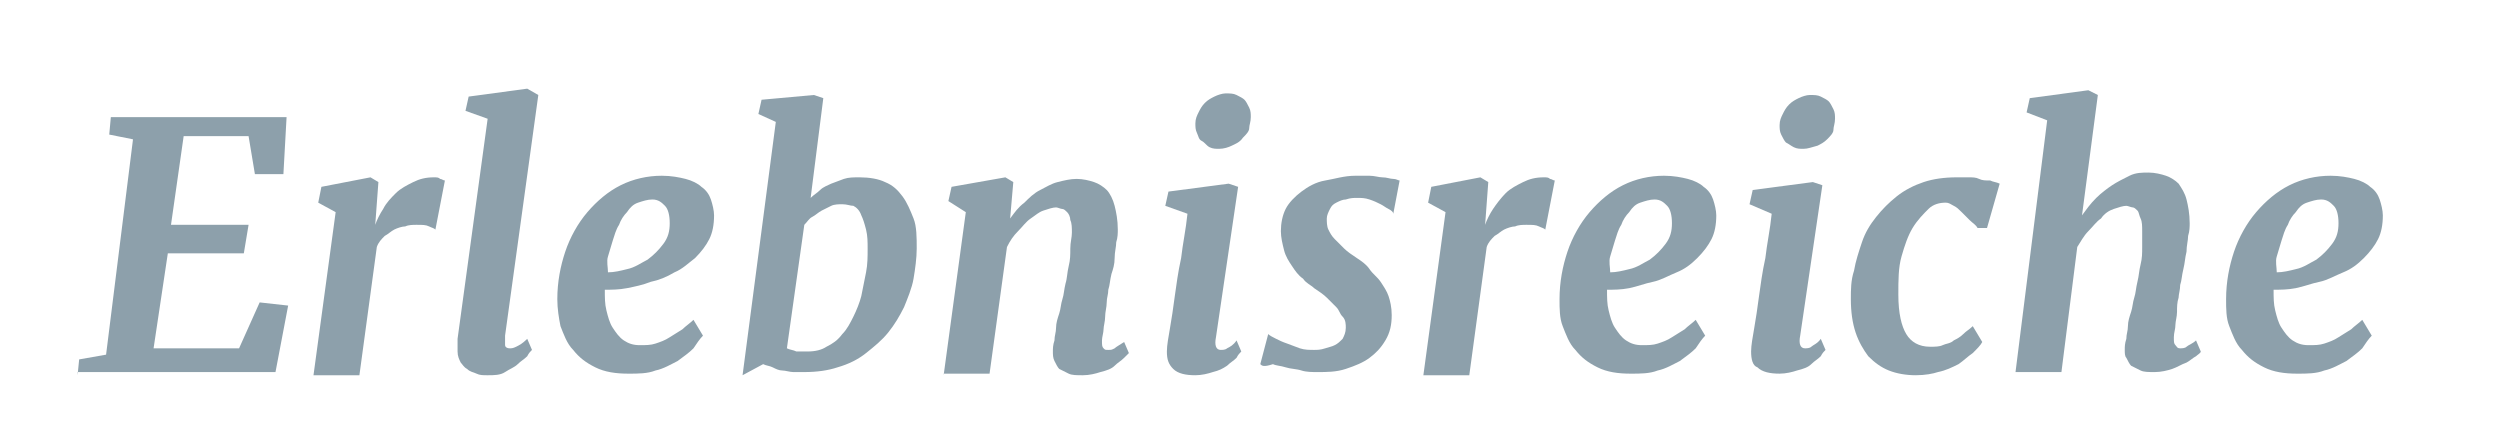 <?xml version="1.0" encoding="utf-8"?>
<!-- Generator: Adobe Illustrator 26.0.1, SVG Export Plug-In . SVG Version: 6.00 Build 0)  -->
<!DOCTYPE svg PUBLIC "-//W3C//DTD SVG 1.1//EN" "http://www.w3.org/Graphics/SVG/1.1/DTD/svg11.dtd">
<svg version="1.1" id="Ebene_1" xmlns:x="http://ns.adobe.com/Extensibility/1.0/" xmlns:i="http://ns.adobe.com/AdobeIllustrator/10.0/" xmlns:graph="http://ns.adobe.com/Graphs/1.0/"
	 xmlns="http://www.w3.org/2000/svg" xmlns:xlink="http://www.w3.org/1999/xlink" x="0px" y="0px" viewBox="0 0 157.9 27.7"
	 style="enable-background:new 0 0 157.9 27.7;" xml:space="preserve">
<style type="text/css">
	.st0{fill:#8DA0AB;}
</style>
<g>
	<path class="st0" d="M4.9,23.7l0.1-1l1.7-0.3L8.4,8.8L6.9,8.5l0.1-1.1h11.1L17.9,11h-1.8l-0.4-2.4h-4.1l-0.8,5.6h4.9l-0.3,1.8h-4.8
		l-0.9,6h5.4l1.3-2.9l1.8,0.2l-0.8,4.2H4.9z"/>
	<path class="st0" d="M19.8,23.7l1.4-10.3l-1.1-0.6l0.2-1l3.1-0.6l0.5,0.3l-0.2,2.7c0.1-0.3,0.3-0.7,0.5-1c0.2-0.4,0.5-0.7,0.8-1
		c0.3-0.3,0.7-0.5,1.1-0.7s0.8-0.3,1.3-0.3c0.2,0,0.3,0,0.4,0.1c0.1,0,0.2,0.1,0.3,0.1l-0.6,3.1c-0.1-0.1-0.2-0.1-0.4-0.2
		s-0.4-0.1-0.8-0.1c-0.2,0-0.5,0-0.7,0.1c-0.2,0-0.5,0.1-0.7,0.2c-0.2,0.1-0.4,0.3-0.6,0.4c-0.2,0.2-0.4,0.4-0.5,0.7l-1.1,8.1H19.8z
		"/>
	<path class="st0" d="M28.9,22.2c0-0.1,0-0.3,0-0.4c0-0.2,0-0.3,0-0.4l1.9-13.9l-1.4-0.5l0.2-0.9l3.7-0.5L34,6l-2.1,15.2
		c0,0.3,0,0.4,0,0.6c0,0.1,0.1,0.2,0.3,0.2c0.1,0,0.2,0,0.4-0.1c0.2-0.1,0.4-0.2,0.7-0.5l0.3,0.7c-0.1,0.1-0.2,0.2-0.3,0.4
		c-0.2,0.2-0.4,0.3-0.6,0.5c-0.2,0.2-0.5,0.3-0.8,0.5s-0.7,0.2-1.1,0.2c-0.3,0-0.5,0-0.7-0.1c-0.2-0.1-0.4-0.1-0.6-0.3
		c-0.2-0.1-0.3-0.3-0.4-0.4C29,22.7,28.9,22.5,28.9,22.2z"/>
	<path class="st0" d="M35.2,18.9c0-1.1,0.2-2.1,0.5-3c0.3-0.9,0.8-1.8,1.4-2.5s1.3-1.3,2.1-1.7c0.8-0.4,1.7-0.6,2.6-0.6
		c0.6,0,1.1,0.1,1.5,0.2c0.4,0.1,0.8,0.3,1,0.5c0.3,0.2,0.5,0.5,0.6,0.8c0.1,0.3,0.2,0.7,0.2,1c0,0.6-0.1,1.1-0.3,1.5
		c-0.2,0.4-0.5,0.8-0.9,1.2c-0.4,0.3-0.8,0.7-1.3,0.9c-0.5,0.3-1,0.5-1.5,0.6c-0.5,0.2-1,0.3-1.5,0.4c-0.5,0.1-1,0.1-1.4,0.1
		c0,0.5,0,0.9,0.1,1.3s0.2,0.8,0.4,1.1s0.4,0.6,0.7,0.8c0.3,0.2,0.6,0.3,1,0.3c0.4,0,0.7,0,1-0.1c0.3-0.1,0.6-0.2,0.9-0.4
		c0.3-0.2,0.5-0.3,0.8-0.5c0.2-0.2,0.5-0.4,0.7-0.6l0.6,1c-0.2,0.2-0.4,0.5-0.6,0.8c-0.3,0.3-0.6,0.5-1,0.8
		c-0.4,0.2-0.9,0.5-1.4,0.6c-0.5,0.2-1.1,0.2-1.7,0.2c-0.8,0-1.5-0.1-2.1-0.4c-0.6-0.3-1-0.6-1.4-1.1c-0.4-0.4-0.6-1-0.8-1.5
		C35.3,20.1,35.2,19.5,35.2,18.9z M38.4,17.2c0.4,0,0.8-0.1,1.2-0.2c0.5-0.1,0.9-0.4,1.3-0.6c0.4-0.3,0.7-0.6,1-1
		c0.3-0.4,0.4-0.8,0.4-1.3c0-0.5-0.1-0.9-0.3-1.1c-0.2-0.2-0.4-0.4-0.8-0.4c-0.3,0-0.6,0.1-0.9,0.2s-0.5,0.3-0.7,0.6
		c-0.2,0.2-0.4,0.5-0.5,0.8c-0.2,0.3-0.3,0.7-0.4,1c-0.1,0.3-0.2,0.7-0.3,1S38.4,16.9,38.4,17.2z"/>
	<path class="st0" d="M46.9,23.7l2.1-16l-1.1-0.5l0.2-0.9L51.4,6L52,6.2l-0.8,6.3c0.2-0.2,0.4-0.3,0.6-0.5c0.2-0.2,0.5-0.3,0.7-0.4
		c0.3-0.1,0.5-0.2,0.8-0.3s0.6-0.1,1-0.1c0.6,0,1.2,0.1,1.6,0.3c0.5,0.2,0.8,0.5,1.1,0.9c0.3,0.4,0.5,0.9,0.7,1.4s0.2,1.2,0.2,1.9
		c0,0.6-0.1,1.3-0.2,1.9c-0.1,0.6-0.4,1.3-0.6,1.8c-0.3,0.6-0.6,1.1-1,1.6s-0.9,0.9-1.4,1.3s-1.1,0.7-1.8,0.9
		c-0.6,0.2-1.3,0.3-2.1,0.3c-0.2,0-0.5,0-0.7,0c-0.2,0-0.5-0.1-0.7-0.1s-0.4-0.1-0.6-0.2c-0.2-0.1-0.4-0.1-0.6-0.2L46.9,23.7z
		 M53.2,12.9c-0.2,0-0.5,0-0.7,0.1c-0.2,0.1-0.4,0.2-0.6,0.3c-0.2,0.1-0.4,0.3-0.6,0.4s-0.3,0.3-0.5,0.5l-1.1,7.8
		c0.2,0.1,0.4,0.1,0.6,0.2c0.2,0,0.4,0,0.7,0c0.5,0,0.9-0.1,1.2-0.3c0.4-0.2,0.7-0.4,1-0.8c0.3-0.3,0.5-0.7,0.7-1.1s0.4-0.9,0.5-1.3
		c0.1-0.5,0.2-1,0.3-1.5c0.1-0.5,0.1-1,0.1-1.5c0-0.4,0-0.8-0.1-1.2c-0.1-0.4-0.2-0.7-0.3-0.9c-0.1-0.3-0.3-0.5-0.5-0.6
		C53.7,13,53.5,12.9,53.2,12.9z"/>
	<path class="st0" d="M59.6,23.7L61,13.4l-1.1-0.7l0.2-0.9l3.4-0.6l0.5,0.3l-0.2,2.3c0.3-0.4,0.5-0.7,0.9-1c0.3-0.3,0.6-0.6,1-0.8
		s0.7-0.4,1.1-0.5c0.4-0.1,0.8-0.2,1.2-0.2c0.4,0,0.8,0.1,1.1,0.2c0.3,0.1,0.6,0.3,0.8,0.5s0.4,0.6,0.5,1s0.2,0.9,0.2,1.5
		c0,0.2,0,0.5-0.1,0.8c0,0.3-0.1,0.6-0.1,1s-0.1,0.7-0.2,1c-0.1,0.4-0.1,0.7-0.2,1c0,0.3-0.1,0.5-0.1,0.8s-0.1,0.6-0.1,0.9
		s-0.1,0.6-0.1,0.8s-0.1,0.5-0.1,0.7c0,0.3,0,0.4,0.1,0.5c0.1,0.1,0.1,0.1,0.3,0.1s0.2,0,0.4-0.1c0.1-0.1,0.3-0.2,0.6-0.4l0.3,0.7
		c-0.1,0.1-0.2,0.2-0.3,0.3c-0.2,0.2-0.4,0.3-0.6,0.5c-0.2,0.2-0.5,0.3-0.9,0.4c-0.3,0.1-0.7,0.2-1.1,0.2c-0.4,0-0.7,0-0.9-0.1
		s-0.4-0.2-0.6-0.3c-0.1-0.1-0.2-0.3-0.3-0.5c-0.1-0.2-0.1-0.4-0.1-0.6c0-0.2,0-0.4,0.1-0.7c0-0.3,0.1-0.5,0.1-0.8
		c0-0.3,0.1-0.6,0.2-0.9c0.1-0.3,0.1-0.6,0.2-0.9c0.1-0.3,0.1-0.6,0.2-1c0.1-0.3,0.1-0.7,0.2-1.1c0.1-0.4,0.1-0.7,0.1-1.1
		c0-0.4,0.1-0.7,0.1-1c0-0.3,0-0.6-0.1-0.8c0-0.2-0.1-0.4-0.2-0.5c-0.1-0.1-0.2-0.2-0.3-0.2c-0.1,0-0.3-0.1-0.4-0.1
		c-0.2,0-0.5,0.1-0.8,0.2s-0.5,0.3-0.8,0.5c-0.3,0.2-0.5,0.5-0.8,0.8c-0.3,0.3-0.5,0.6-0.7,1l-1.1,8H59.6z"/>
	<path class="st0" d="M73.7,22.2c0-0.4,0.1-0.9,0.2-1.5c0.1-0.6,0.2-1.2,0.3-2c0.1-0.7,0.2-1.5,0.4-2.4c0.1-0.9,0.3-1.8,0.4-2.8
		L73.6,13l0.2-0.9l3.8-0.5l0.6,0.2l-1.4,9.5c-0.1,0.5,0,0.8,0.3,0.8c0.1,0,0.3,0,0.4-0.1c0.2-0.1,0.4-0.2,0.6-0.5l0.3,0.7
		c-0.1,0.1-0.2,0.2-0.3,0.4c-0.2,0.2-0.4,0.3-0.6,0.5c-0.3,0.2-0.5,0.3-0.9,0.4c-0.3,0.1-0.7,0.2-1.1,0.2c-0.6,0-1.1-0.1-1.4-0.4
		S73.7,22.7,73.7,22.2z M77,9.4c-0.2,0-0.4,0-0.6-0.1S76.1,9,75.9,8.9s-0.2-0.3-0.3-0.5c-0.1-0.2-0.1-0.4-0.1-0.6
		c0-0.3,0.1-0.5,0.2-0.7s0.2-0.4,0.4-0.6c0.2-0.2,0.4-0.3,0.6-0.4s0.5-0.2,0.7-0.2c0.3,0,0.5,0,0.7,0.1c0.2,0.1,0.4,0.2,0.5,0.3
		c0.1,0.1,0.2,0.3,0.3,0.5c0.1,0.2,0.1,0.4,0.1,0.6c0,0.3-0.1,0.5-0.1,0.7s-0.2,0.4-0.4,0.6C78.3,9,78,9.1,77.8,9.2
		C77.6,9.3,77.3,9.4,77,9.4z"/>
	<path class="st0" d="M79.6,23l0.5-1.9c0.1,0.1,0.3,0.2,0.5,0.3c0.2,0.1,0.4,0.2,0.7,0.3c0.3,0.1,0.5,0.2,0.8,0.3
		c0.3,0.1,0.6,0.1,0.9,0.1c0.2,0,0.4,0,0.7-0.1s0.4-0.1,0.6-0.2s0.3-0.2,0.5-0.4c0.1-0.2,0.2-0.4,0.2-0.7c0-0.2,0-0.5-0.2-0.7
		s-0.2-0.4-0.4-0.6s-0.4-0.4-0.6-0.6c-0.2-0.2-0.5-0.4-0.8-0.6c-0.2-0.2-0.5-0.3-0.7-0.6c-0.3-0.2-0.5-0.5-0.7-0.8
		c-0.2-0.3-0.4-0.6-0.5-1s-0.2-0.8-0.2-1.2c0-0.5,0.1-1,0.3-1.4c0.2-0.4,0.6-0.8,1-1.1c0.4-0.3,0.9-0.6,1.5-0.7s1.2-0.3,1.9-0.3
		c0.3,0,0.6,0,0.9,0c0.3,0,0.6,0.1,0.8,0.1c0.3,0,0.5,0.1,0.7,0.1c0.2,0,0.3,0.1,0.4,0.1l-0.4,2.1c0-0.1-0.1-0.2-0.3-0.3
		s-0.3-0.2-0.5-0.3c-0.2-0.1-0.4-0.2-0.7-0.3c-0.3-0.1-0.5-0.1-0.8-0.1c-0.2,0-0.4,0-0.7,0.1c-0.2,0-0.4,0.1-0.6,0.2
		c-0.2,0.1-0.3,0.2-0.4,0.4s-0.2,0.4-0.2,0.6c0,0.2,0,0.5,0.1,0.7c0.1,0.2,0.2,0.4,0.4,0.6c0.2,0.2,0.4,0.4,0.6,0.6s0.5,0.4,0.8,0.6
		c0.3,0.2,0.6,0.4,0.8,0.7s0.5,0.5,0.7,0.8c0.2,0.3,0.4,0.6,0.5,0.9c0.1,0.3,0.2,0.7,0.2,1.2c0,0.6-0.1,1.1-0.4,1.6
		c-0.3,0.5-0.6,0.8-1,1.1c-0.4,0.3-0.9,0.5-1.5,0.7c-0.6,0.2-1.2,0.2-1.8,0.2c-0.3,0-0.7,0-1-0.1s-0.7-0.1-1-0.2
		c-0.3-0.1-0.6-0.1-0.8-0.2C79.8,23.2,79.7,23.1,79.6,23z"/>
	<path class="st0" d="M89.9,23.7l1.4-10.3l-1.1-0.6l0.2-1l3.1-0.6l0.5,0.3l-0.2,2.7c0.1-0.3,0.3-0.7,0.5-1s0.5-0.7,0.8-1
		c0.3-0.3,0.7-0.5,1.1-0.7s0.8-0.3,1.3-0.3c0.2,0,0.3,0,0.4,0.1c0.1,0,0.2,0.1,0.3,0.1l-0.6,3.1c-0.1-0.1-0.2-0.1-0.4-0.2
		s-0.4-0.1-0.8-0.1c-0.2,0-0.5,0-0.7,0.1c-0.2,0-0.5,0.1-0.7,0.2c-0.2,0.1-0.4,0.3-0.6,0.4c-0.2,0.2-0.4,0.4-0.5,0.7l-1.1,8.1H89.9z
		"/>
	<path class="st0" d="M98.5,18.9c0-1.1,0.2-2.1,0.5-3c0.3-0.9,0.8-1.8,1.4-2.5s1.3-1.3,2.1-1.7s1.7-0.6,2.6-0.6
		c0.6,0,1.1,0.1,1.5,0.2c0.4,0.1,0.8,0.3,1,0.5c0.3,0.2,0.5,0.5,0.6,0.8c0.1,0.3,0.2,0.7,0.2,1c0,0.6-0.1,1.1-0.3,1.5
		c-0.2,0.4-0.5,0.8-0.9,1.2s-0.8,0.7-1.3,0.9s-1,0.5-1.5,0.6s-1,0.3-1.5,0.4c-0.5,0.1-1,0.1-1.4,0.1c0,0.5,0,0.9,0.1,1.3
		s0.2,0.8,0.4,1.1s0.4,0.6,0.7,0.8c0.3,0.2,0.6,0.3,1,0.3c0.4,0,0.7,0,1-0.1c0.3-0.1,0.6-0.2,0.9-0.4c0.3-0.2,0.5-0.3,0.8-0.5
		c0.2-0.2,0.5-0.4,0.7-0.6l0.6,1c-0.2,0.2-0.4,0.5-0.6,0.8c-0.3,0.3-0.6,0.5-1,0.8c-0.4,0.2-0.9,0.5-1.4,0.6
		c-0.5,0.2-1.1,0.2-1.7,0.2c-0.8,0-1.5-0.1-2.1-0.4c-0.6-0.3-1-0.6-1.4-1.1c-0.4-0.4-0.6-1-0.8-1.5S98.5,19.5,98.5,18.9z
		 M101.7,17.2c0.4,0,0.8-0.1,1.2-0.2c0.5-0.1,0.9-0.4,1.3-0.6c0.4-0.3,0.7-0.6,1-1s0.4-0.8,0.4-1.3c0-0.5-0.1-0.9-0.3-1.1
		s-0.4-0.4-0.8-0.4c-0.3,0-0.6,0.1-0.9,0.2s-0.5,0.3-0.7,0.6c-0.2,0.2-0.4,0.5-0.5,0.8c-0.2,0.3-0.3,0.7-0.4,1
		c-0.1,0.3-0.2,0.7-0.3,1S101.7,16.9,101.7,17.2z"/>
	<path class="st0" d="M110.6,22.2c0-0.4,0.1-0.9,0.2-1.5c0.1-0.6,0.2-1.2,0.3-2c0.1-0.7,0.2-1.5,0.4-2.4c0.1-0.9,0.3-1.8,0.4-2.8
		l-1.4-0.6l0.2-0.9l3.8-0.5l0.6,0.2l-1.4,9.5c-0.1,0.5,0,0.8,0.3,0.8c0.1,0,0.3,0,0.4-0.1s0.4-0.2,0.6-0.5l0.3,0.7
		c-0.1,0.1-0.2,0.2-0.3,0.4c-0.2,0.2-0.4,0.3-0.6,0.5s-0.5,0.3-0.9,0.4c-0.3,0.1-0.7,0.2-1.1,0.2c-0.6,0-1.1-0.1-1.4-0.4
		C110.7,23.1,110.6,22.7,110.6,22.2z M113.9,9.4c-0.2,0-0.4,0-0.6-0.1c-0.2-0.1-0.3-0.2-0.5-0.3c-0.1-0.1-0.2-0.3-0.3-0.5
		s-0.1-0.4-0.1-0.6c0-0.3,0.1-0.5,0.2-0.7c0.1-0.2,0.2-0.4,0.4-0.6c0.2-0.2,0.4-0.3,0.6-0.4c0.2-0.1,0.5-0.2,0.7-0.2
		c0.3,0,0.5,0,0.7,0.1c0.2,0.1,0.4,0.2,0.5,0.3c0.1,0.1,0.2,0.3,0.3,0.5s0.1,0.4,0.1,0.6c0,0.3-0.1,0.5-0.1,0.7s-0.2,0.4-0.4,0.6
		c-0.2,0.2-0.4,0.3-0.6,0.4C114.4,9.3,114.2,9.4,113.9,9.4z"/>
	<path class="st0" d="M121,23.7c-0.6,0-1.2-0.1-1.7-0.3c-0.5-0.2-0.9-0.5-1.3-0.9c-0.3-0.4-0.6-0.9-0.8-1.5
		c-0.2-0.6-0.3-1.3-0.3-2.1c0-0.6,0-1.2,0.2-1.8c0.1-0.6,0.3-1.2,0.5-1.8c0.2-0.6,0.5-1.1,0.9-1.6c0.4-0.5,0.8-0.9,1.3-1.3
		c0.5-0.4,1.1-0.7,1.7-0.9c0.6-0.2,1.3-0.3,2.1-0.3c0.2,0,0.4,0,0.7,0s0.5,0,0.7,0.1s0.4,0.1,0.7,0.1c0.2,0.1,0.4,0.1,0.6,0.2
		l-0.8,2.8c0,0,0,0-0.1,0c-0.1,0-0.1,0-0.2,0s-0.1,0-0.2,0c-0.1,0-0.1,0-0.1,0c-0.1-0.2-0.3-0.3-0.5-0.5c-0.2-0.2-0.3-0.3-0.5-0.5
		s-0.3-0.3-0.5-0.4c-0.2-0.1-0.3-0.2-0.5-0.2c-0.4,0-0.8,0.1-1.1,0.4s-0.7,0.7-1,1.2c-0.3,0.5-0.5,1.1-0.7,1.8s-0.2,1.5-0.2,2.4
		c0,1.2,0.2,2,0.5,2.5c0.3,0.5,0.8,0.8,1.5,0.8c0.3,0,0.6,0,0.8-0.1s0.5-0.1,0.7-0.3c0.2-0.1,0.4-0.2,0.6-0.4s0.4-0.3,0.6-0.5l0.6,1
		c-0.1,0.2-0.3,0.4-0.6,0.7c-0.3,0.2-0.6,0.5-0.9,0.7c-0.4,0.2-0.8,0.4-1.3,0.5C122.1,23.6,121.6,23.7,121,23.7z"/>
	<path class="st0" d="M134.2,22.1c0-0.2,0-0.4,0.1-0.7c0-0.3,0.1-0.5,0.1-0.8c0-0.3,0.1-0.6,0.2-0.9s0.1-0.6,0.2-0.9
		c0.1-0.3,0.1-0.6,0.2-1s0.1-0.7,0.2-1.1c0.1-0.4,0.1-0.7,0.1-1.1c0-0.4,0-0.7,0-1c0-0.3,0-0.6-0.1-0.8s-0.1-0.4-0.2-0.5
		c-0.1-0.1-0.2-0.2-0.3-0.2c-0.1,0-0.3-0.1-0.4-0.1c-0.2,0-0.5,0.1-0.8,0.2c-0.3,0.1-0.6,0.3-0.8,0.6c-0.3,0.2-0.5,0.5-0.8,0.8
		c-0.3,0.3-0.5,0.7-0.7,1l-1,7.9h-2.9l2-15.9l-1.3-0.5l0.2-0.9l3.7-0.5l0.6,0.3l-1,7.6c0.3-0.4,0.5-0.7,0.9-1.1
		c0.3-0.3,0.7-0.6,1-0.8s0.7-0.4,1.1-0.6s0.8-0.2,1.2-0.2c0.4,0,0.8,0.1,1.1,0.2c0.3,0.1,0.6,0.3,0.8,0.5c0.2,0.3,0.4,0.6,0.5,1
		s0.2,0.9,0.2,1.5c0,0.2,0,0.5-0.1,0.8c0,0.3-0.1,0.6-0.1,1c-0.1,0.4-0.1,0.7-0.2,1.1c-0.1,0.4-0.1,0.7-0.2,1c0,0.3-0.1,0.6-0.1,0.8
		c-0.1,0.3-0.1,0.6-0.1,0.9c0,0.3-0.1,0.6-0.1,0.8c0,0.3-0.1,0.5-0.1,0.8c0,0.3,0,0.4,0.1,0.5c0.1,0.1,0.1,0.2,0.3,0.2
		c0.1,0,0.3,0,0.4-0.1c0.1-0.1,0.4-0.2,0.6-0.4l0.3,0.7c0,0.1-0.2,0.2-0.3,0.3c-0.2,0.1-0.4,0.3-0.6,0.4c-0.3,0.1-0.6,0.3-0.9,0.4
		c-0.3,0.1-0.7,0.2-1.1,0.2c-0.4,0-0.7,0-0.9-0.1c-0.2-0.1-0.4-0.2-0.6-0.3c-0.1-0.1-0.2-0.3-0.3-0.5
		C134.2,22.5,134.2,22.3,134.2,22.1z"/>
	<path class="st0" d="M140.6,18.9c0-1.1,0.2-2.1,0.5-3c0.3-0.9,0.8-1.8,1.4-2.5s1.3-1.3,2.1-1.7s1.7-0.6,2.6-0.6
		c0.6,0,1.1,0.1,1.5,0.2c0.4,0.1,0.8,0.3,1,0.5c0.3,0.2,0.5,0.5,0.6,0.8c0.1,0.3,0.2,0.7,0.2,1c0,0.6-0.1,1.1-0.3,1.5
		c-0.2,0.4-0.5,0.8-0.9,1.2s-0.8,0.7-1.3,0.9s-1,0.5-1.5,0.6s-1,0.3-1.5,0.4c-0.5,0.1-1,0.1-1.4,0.1c0,0.5,0,0.9,0.1,1.3
		c0.1,0.4,0.2,0.8,0.4,1.1s0.4,0.6,0.7,0.8c0.3,0.2,0.6,0.3,1,0.3c0.4,0,0.7,0,1-0.1c0.3-0.1,0.6-0.2,0.9-0.4
		c0.3-0.2,0.5-0.3,0.8-0.5c0.2-0.2,0.5-0.4,0.7-0.6l0.6,1c-0.2,0.2-0.4,0.5-0.6,0.8c-0.3,0.3-0.6,0.5-1,0.8
		c-0.4,0.2-0.9,0.5-1.4,0.6c-0.5,0.2-1.1,0.2-1.7,0.2c-0.8,0-1.5-0.1-2.1-0.4c-0.6-0.3-1-0.6-1.4-1.1c-0.4-0.4-0.6-1-0.8-1.5
		S140.6,19.5,140.6,18.9z M143.8,17.2c0.4,0,0.8-0.1,1.2-0.2c0.5-0.1,0.9-0.4,1.3-0.6c0.4-0.3,0.7-0.6,1-1s0.4-0.8,0.4-1.3
		c0-0.5-0.1-0.9-0.3-1.1s-0.4-0.4-0.8-0.4c-0.3,0-0.6,0.1-0.9,0.2s-0.5,0.3-0.7,0.6c-0.2,0.2-0.4,0.5-0.5,0.8
		c-0.2,0.3-0.3,0.7-0.4,1c-0.1,0.3-0.2,0.7-0.3,1S143.8,16.9,143.8,17.2z"/>
</g>
</svg>
